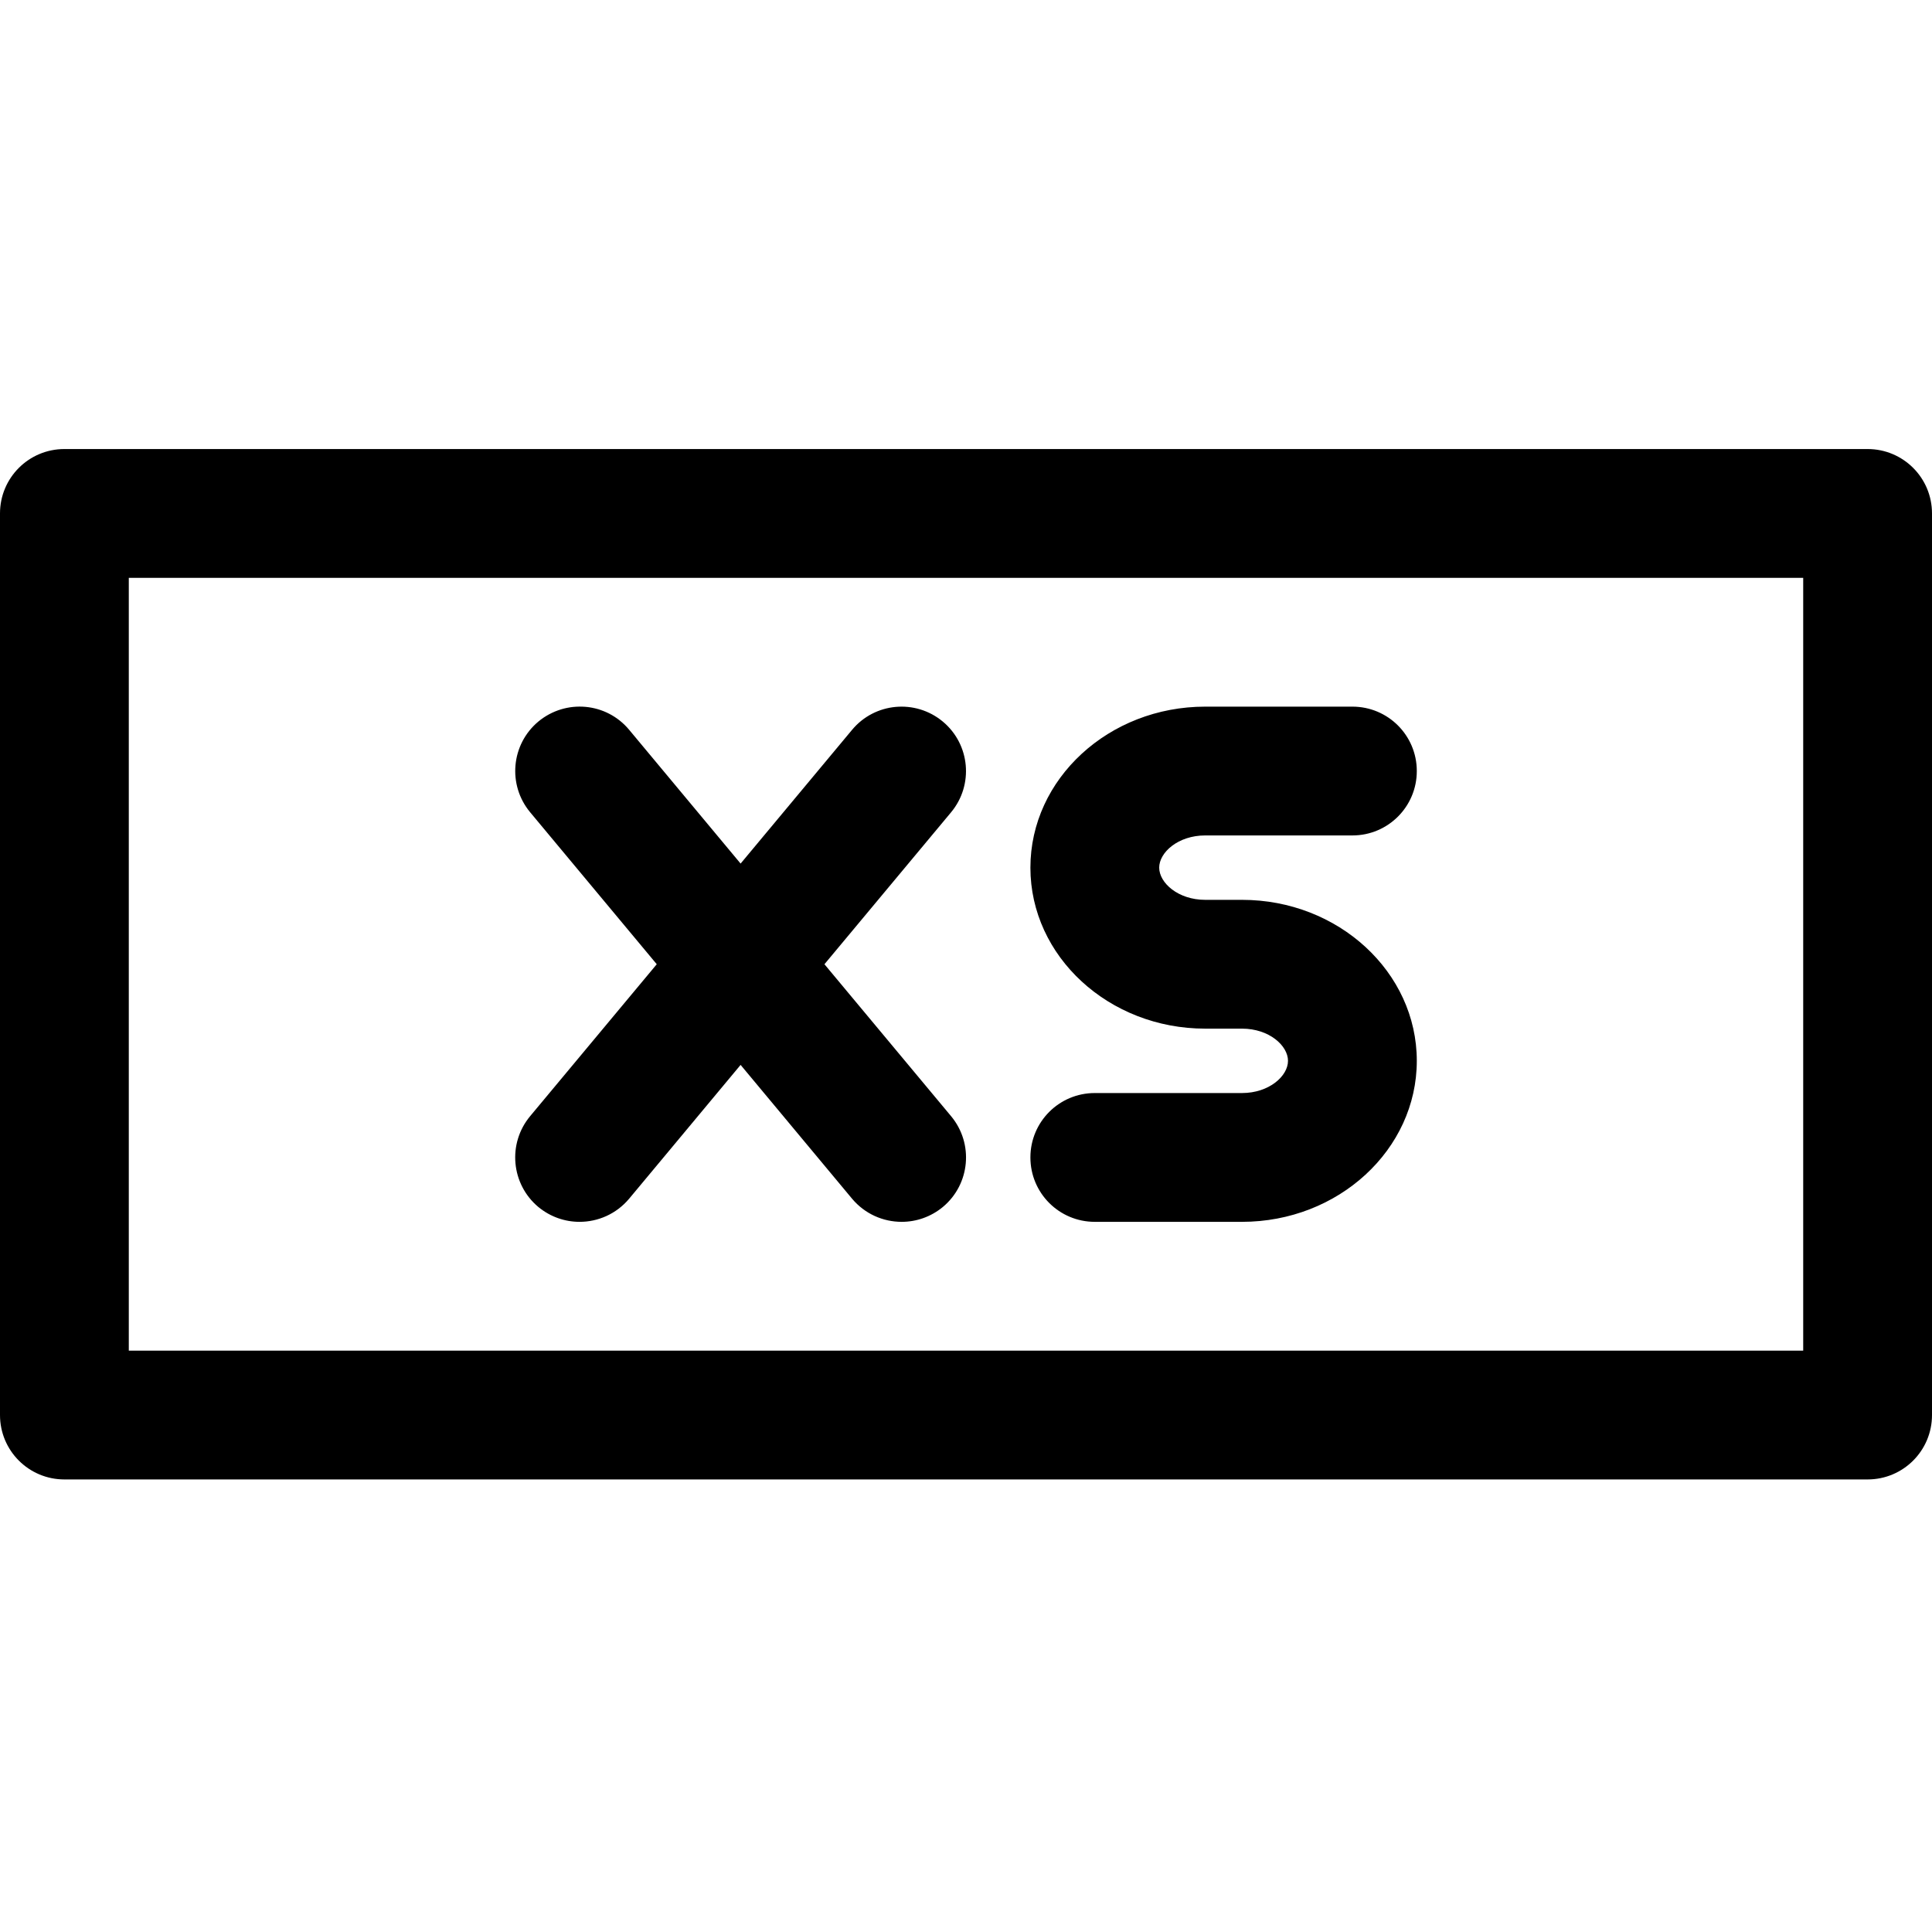 <svg xmlns="http://www.w3.org/2000/svg" width="512" height="512" viewBox="0 0 512 512">
  <g transform="translate(0 119)">
    <path d="M494.933,0 L17.067,0 C7.629,0 0,7.629 0,17.067 L0,256 C0,265.438 7.629,273.067 17.067,273.067 L494.933,273.067 C504.371,273.067 512,265.438 512,256 L512,17.067 C512,7.629 504.371,0 494.933,0 Z M477.867,238.933 L34.133,238.933 L34.133,34.133 L477.867,34.133 L477.867,238.933 Z"/>
    <path d="M142.66 200.858C145.869 203.503 149.726 204.8 153.583 204.8 158.481 204.8 163.328 202.718 166.724 198.673L196.267 163.209 225.809 198.673C229.205 202.718 234.052 204.8 238.95 204.8 242.807 204.8 246.665 203.503 249.873 200.858 257.109 194.816 258.082 184.064 252.058 176.811L218.487 136.533 252.041 96.273C258.082 89.02 257.092 78.251 249.856 72.226 242.586 66.185 231.834 67.174 225.809 74.411L196.267 109.858 166.724 74.394C160.683 67.157 149.965 66.185 142.677 72.209 135.441 78.251 134.468 89.003 140.493 96.256L174.046 136.533 140.493 176.794C134.451 184.047 135.441 194.816 142.66 200.858zM329.148 170.667L290.133 170.667C280.695 170.667 273.067 178.295 273.067 187.733 273.067 197.171 280.695 204.8 290.133 204.8L329.148 204.8C354.679 204.8 375.467 185.668 375.467 162.133 375.467 138.598 354.679 119.467 329.148 119.467L319.386 119.467C312.201 119.467 307.2 114.961 307.2 110.933 307.2 106.906 312.201 102.4 319.386 102.4L358.4 102.4C367.838 102.4 375.467 94.771 375.467 85.333 375.467 75.895 367.838 68.267 358.4 68.267L319.386 68.267C293.854 68.267 273.067 87.398 273.067 110.933 273.067 134.468 293.854 153.6 319.386 153.6L329.148 153.6C336.333 153.6 341.333 158.106 341.333 162.133 341.333 166.161 336.333 170.667 329.148 170.667z"/>
  </g>
</svg>
